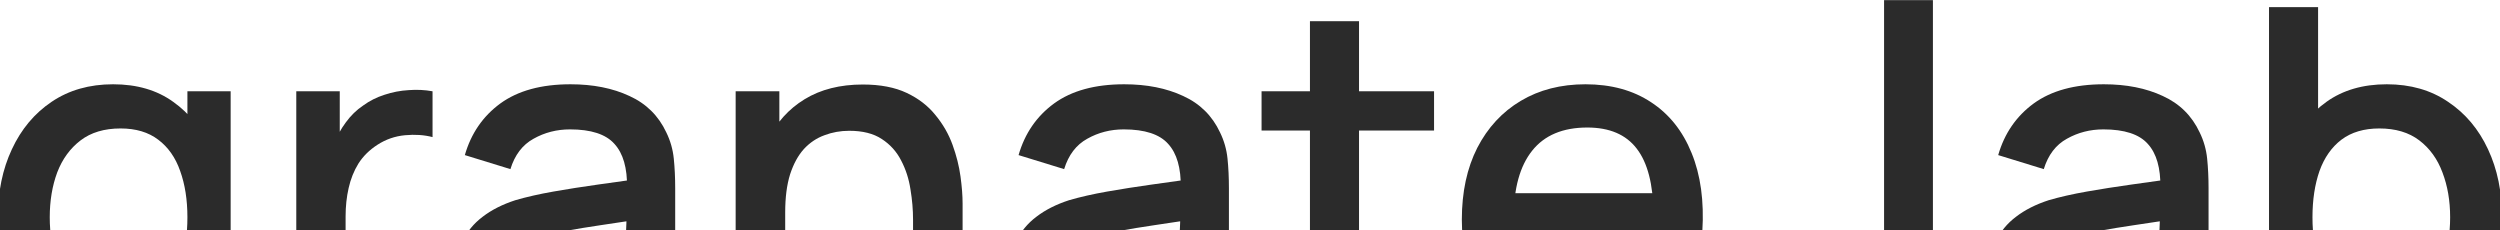 <?xml version="1.0" encoding="UTF-8"?> <svg xmlns="http://www.w3.org/2000/svg" width="1920" height="177" viewBox="0 0 1920 177" fill="none"> <path d="M89.007 355.516C78.597 355.516 68.485 353.901 58.672 350.67C48.979 347.439 40.124 342.652 32.106 336.31C24.088 330.087 17.447 322.369 12.181 313.154L46.825 295.563C51.013 303.82 56.997 309.864 64.775 313.693C72.553 317.522 80.751 319.437 89.367 319.437C100.017 319.437 109.111 317.522 116.65 313.693C124.189 309.983 129.874 304.359 133.703 296.82C137.652 289.281 139.567 279.947 139.447 268.818V214.609H143.934V70.111H177.142V269.177C177.142 274.323 176.963 279.229 176.604 283.896C176.244 288.563 175.586 293.23 174.629 297.897C171.877 310.941 166.611 321.711 158.833 330.207C151.174 338.703 141.362 345.046 129.395 349.234C117.548 353.422 104.085 355.516 89.007 355.516ZM86.135 269.356C68.066 269.356 52.449 264.869 39.286 255.894C26.242 246.919 16.131 234.713 8.95 219.276C1.89 203.719 -1.64 186.248 -1.64 166.862C-1.64 147.356 1.95 129.945 9.13 114.627C16.31 99.19 26.482 87.044 39.645 78.189C52.928 69.214 68.664 64.726 86.853 64.726C105.162 64.726 120.54 69.214 132.985 78.189C145.55 87.044 155.004 99.19 161.346 114.627C167.808 130.064 171.039 147.476 171.039 166.862C171.039 186.248 167.808 203.659 161.346 219.096C154.884 234.533 145.37 246.799 132.805 255.894C120.24 264.869 104.684 269.356 86.135 269.356ZM91.341 235.431C103.667 235.431 113.719 232.499 121.497 226.635C129.275 220.772 134.959 212.694 138.549 202.403C142.139 192.112 143.934 180.265 143.934 166.862C143.934 153.459 142.08 141.612 138.37 131.321C134.78 121.03 129.156 113.012 121.497 107.268C113.958 101.524 104.325 98.652 92.597 98.652C80.152 98.652 69.921 101.703 61.903 107.806C53.885 113.909 47.902 122.107 43.953 132.398C40.124 142.689 38.209 154.177 38.209 166.862C38.209 179.666 40.124 191.274 43.953 201.685C47.902 211.976 53.766 220.173 61.544 226.276C69.442 232.379 79.374 235.431 91.341 235.431Z" fill="#2B2B2B"></path> <path d="M227.545 263.971V70.111H260.932V117.14L256.265 111.037C258.658 104.815 261.77 99.13 265.599 93.985C269.428 88.719 273.856 84.412 278.882 81.061C283.788 77.471 289.233 74.719 295.217 72.804C301.32 70.77 307.542 69.573 313.885 69.214C320.227 68.735 326.33 69.034 332.194 70.111V105.293C325.851 103.618 318.791 103.139 311.013 103.857C303.354 104.575 296.294 107.029 289.832 111.217C283.729 115.166 278.882 119.953 275.292 125.577C271.822 131.201 269.309 137.484 267.753 144.424C266.197 151.245 265.42 158.485 265.42 166.144V263.971H227.545Z" fill="#2B2B2B"></path> <path d="M415.515 269.356C401.155 269.356 389.129 266.724 379.436 261.458C369.743 256.073 362.383 249.013 357.357 240.277C352.451 231.422 349.998 221.729 349.998 211.198C349.998 201.386 351.733 192.77 355.203 185.35C358.674 177.931 363.819 171.649 370.64 166.503C377.461 161.238 385.838 156.989 395.77 153.758C404.386 151.245 414.139 149.032 425.029 147.117C435.918 145.202 447.347 143.407 459.313 141.732C471.4 140.057 483.366 138.381 495.213 136.706L481.571 144.245C481.811 129.047 478.58 117.799 471.878 110.499C465.297 103.08 453.928 99.37 437.773 99.37C427.602 99.37 418.268 101.763 409.771 106.55C401.275 111.217 395.351 118.995 392.001 129.885L356.998 119.115C361.785 102.481 370.879 89.258 384.282 79.445C397.804 69.633 415.755 64.726 438.132 64.726C455.484 64.726 470.562 67.718 483.366 73.701C496.29 79.565 505.744 88.899 511.727 101.703C514.839 108.046 516.753 114.747 517.471 121.807C518.189 128.868 518.548 136.467 518.548 144.604V263.971H485.341V219.635L491.803 225.379C483.785 240.218 473.554 251.287 461.108 258.586C448.783 265.766 433.585 269.356 415.515 269.356ZM422.157 238.662C432.807 238.662 441.962 236.807 449.62 233.097C457.279 229.268 463.442 224.422 468.109 218.558C472.776 212.694 475.827 206.591 477.263 200.249C479.298 194.505 480.434 188.043 480.674 180.863C481.033 173.683 481.212 167.939 481.212 163.631L493.418 168.118C481.571 169.913 470.801 171.529 461.108 172.965C451.415 174.401 442.62 175.837 434.722 177.273C426.943 178.589 420.003 180.205 413.9 182.119C408.754 183.914 404.147 186.068 400.078 188.581C396.129 191.094 392.958 194.146 390.565 197.736C388.291 201.326 387.154 205.694 387.154 210.839C387.154 215.865 388.411 220.532 390.924 224.84C393.437 229.029 397.266 232.379 402.412 234.892C407.557 237.405 414.139 238.662 422.157 238.662Z" fill="#2B2B2B"></path> <path d="M701.22 263.971V168.657C701.22 161.118 700.562 153.399 699.246 145.501C698.049 137.484 695.656 130.064 692.066 123.243C688.595 116.422 683.629 110.918 677.167 106.729C670.825 102.541 662.508 100.447 652.217 100.447C645.515 100.447 639.173 101.584 633.19 103.857C627.206 106.011 621.941 109.542 617.394 114.448C612.966 119.354 609.436 125.816 606.803 133.834C604.29 141.852 603.034 151.604 603.034 163.092L579.699 154.297C579.699 136.706 582.99 121.209 589.571 107.806C596.153 94.284 605.607 83.753 617.932 76.214C630.258 68.675 645.156 64.906 662.628 64.906C676.03 64.906 687.279 67.06 696.374 71.368C705.468 75.676 712.828 81.36 718.452 88.42C724.196 95.361 728.564 102.96 731.556 111.217C734.547 119.474 736.582 127.551 737.659 135.449C738.736 143.347 739.274 150.288 739.274 156.271V263.971H701.22ZM564.98 263.971V70.111H598.546V126.115H603.034V263.971H564.98Z" fill="#2B2B2B"></path> <path d="M840.776 269.356C826.416 269.356 814.389 266.724 804.696 261.458C795.003 256.073 787.644 249.013 782.618 240.277C777.712 231.422 775.258 221.729 775.258 211.198C775.258 201.386 776.994 192.77 780.464 185.35C783.934 177.931 789.08 171.649 795.901 166.503C802.722 161.238 811.099 156.989 821.031 153.758C829.647 151.245 839.4 149.032 850.289 147.117C861.179 145.202 872.607 143.407 884.574 141.732C896.66 140.057 908.627 138.381 920.474 136.706L906.832 144.245C907.071 129.047 903.84 117.799 897.139 110.499C890.557 103.08 879.189 99.37 863.034 99.37C852.862 99.37 843.528 101.763 835.032 106.55C826.536 111.217 820.612 118.995 817.261 129.885L782.259 119.115C787.046 102.481 796.14 89.258 809.543 79.445C823.065 69.633 841.015 64.726 863.393 64.726C880.745 64.726 895.823 67.718 908.627 73.701C921.551 79.565 931.005 88.899 936.988 101.703C940.099 108.046 942.014 114.747 942.732 121.807C943.45 128.868 943.809 136.467 943.809 144.604V263.971H910.601V219.635L917.063 225.379C909.046 240.218 898.814 251.287 886.369 258.586C874.043 265.766 858.846 269.356 840.776 269.356ZM847.417 238.662C858.068 238.662 867.222 236.807 874.881 233.097C882.54 229.268 888.702 224.422 893.369 218.558C898.036 212.694 901.088 206.591 902.524 200.249C904.558 194.505 905.695 188.043 905.934 180.863C906.293 173.683 906.473 167.939 906.473 163.631L918.679 168.118C906.832 169.913 896.062 171.529 886.369 172.965C876.676 174.401 867.88 175.837 859.982 177.273C852.204 178.589 845.263 180.205 839.16 182.119C834.015 183.914 829.408 186.068 825.339 188.581C821.39 191.094 818.219 194.146 815.825 197.736C813.552 201.326 812.415 205.694 812.415 210.839C812.415 215.865 813.671 220.532 816.184 224.84C818.697 229.029 822.527 232.379 827.672 234.892C832.818 237.405 839.4 238.662 847.417 238.662Z" fill="#2B2B2B"></path> <path d="M1101.35 263.971C1089.15 266.365 1077.18 267.382 1065.45 267.023C1053.72 266.664 1043.25 264.39 1034.04 260.202C1024.82 256.014 1017.88 249.432 1013.22 240.457C1009.03 232.439 1006.75 224.302 1006.4 216.045C1006.16 207.668 1006.04 198.215 1006.04 187.684V16.261H1043.73V185.889C1043.73 193.667 1043.79 200.428 1043.91 206.172C1044.15 211.916 1045.41 216.763 1047.68 220.712C1051.99 228.131 1058.81 232.379 1068.14 233.456C1077.6 234.414 1088.67 233.995 1101.35 232.2V263.971ZM968.88 100.267V70.111H1101.35V100.267H968.88Z" fill="#2B2B2B"></path> <path d="M1219.44 269.356C1200.17 269.356 1183.24 265.168 1168.64 256.791C1154.16 248.295 1142.85 236.508 1134.72 221.43C1126.7 206.232 1122.69 188.641 1122.69 168.657C1122.69 147.476 1126.64 129.107 1134.54 113.55C1142.55 97.994 1153.68 85.967 1167.92 77.471C1182.16 68.975 1198.74 64.726 1217.64 64.726C1237.39 64.726 1254.2 69.334 1268.08 78.548C1281.97 87.643 1292.32 100.626 1299.14 117.499C1306.08 134.372 1308.83 154.417 1307.39 177.632H1269.88V163.99C1269.64 141.493 1265.33 124.859 1256.96 114.089C1248.7 103.319 1236.07 97.934 1219.08 97.934C1200.29 97.934 1186.17 103.857 1176.72 115.704C1167.26 127.551 1162.54 144.664 1162.54 167.041C1162.54 188.342 1167.26 204.856 1176.72 216.583C1186.17 228.191 1199.81 233.995 1217.64 233.995C1229.37 233.995 1239.48 231.362 1247.98 226.097C1256.6 220.712 1263.3 213.053 1268.08 203.121L1304.88 214.788C1297.34 232.14 1285.91 245.603 1270.6 255.176C1255.28 264.63 1238.23 269.356 1219.44 269.356ZM1150.33 177.632V148.373H1288.73V177.632H1150.33Z" fill="#2B2B2B"></path> <path d="M1347.12 263.971V224.302H1386.79V263.971H1347.12Z" fill="#2B2B2B"></path> <path d="M1446.97 263.971V0.106H1484.48V263.971H1446.97Z" fill="#2B2B2B"></path> <path d="M1593.13 269.356C1578.77 269.356 1566.75 266.724 1557.05 261.458C1547.36 256.073 1540 249.013 1534.98 240.277C1530.07 231.422 1527.62 221.729 1527.62 211.198C1527.62 201.386 1529.35 192.77 1532.82 185.35C1536.29 177.931 1541.44 171.649 1548.26 166.503C1555.08 161.238 1563.46 156.989 1573.39 153.758C1582 151.245 1591.76 149.032 1602.65 147.117C1613.54 145.202 1624.96 143.407 1636.93 141.732C1649.02 140.057 1660.98 138.381 1672.83 136.706L1659.19 144.245C1659.43 129.047 1656.2 117.799 1649.5 110.499C1642.91 103.08 1631.55 99.37 1615.39 99.37C1605.22 99.37 1595.89 101.763 1587.39 106.55C1578.89 111.217 1572.97 118.995 1569.62 129.885L1534.62 119.115C1539.4 102.481 1548.5 89.258 1561.9 79.445C1575.42 69.633 1593.37 64.726 1615.75 64.726C1633.1 64.726 1648.18 67.718 1660.98 73.701C1673.91 79.565 1683.36 88.899 1689.35 101.703C1692.46 108.046 1694.37 114.747 1695.09 121.807C1695.81 128.868 1696.17 136.467 1696.17 144.604V263.971H1662.96V219.635L1669.42 225.379C1661.4 240.218 1651.17 251.287 1638.73 258.586C1626.4 265.766 1611.2 269.356 1593.13 269.356ZM1599.77 238.662C1610.43 238.662 1619.58 236.807 1627.24 233.097C1634.9 229.268 1641.06 224.422 1645.73 218.558C1650.39 212.694 1653.45 206.591 1654.88 200.249C1656.92 194.505 1658.05 188.043 1658.29 180.863C1658.65 173.683 1658.83 167.939 1658.83 163.631L1671.04 168.118C1659.19 169.913 1648.42 171.529 1638.73 172.965C1629.03 174.401 1620.24 175.837 1612.34 177.273C1604.56 178.589 1597.62 180.205 1591.52 182.119C1586.37 183.914 1581.77 186.068 1577.7 188.581C1573.75 191.094 1570.58 194.146 1568.18 197.736C1565.91 201.326 1564.77 205.694 1564.77 210.839C1564.77 215.865 1566.03 220.532 1568.54 224.84C1571.05 229.029 1574.88 232.379 1580.03 234.892C1585.18 237.405 1591.76 238.662 1599.77 238.662Z" fill="#2B2B2B"></path> <path d="M1833.78 269.356C1815.24 269.356 1799.68 264.869 1787.11 255.894C1774.55 246.799 1765.04 234.533 1758.57 219.096C1752.11 203.659 1748.88 186.248 1748.88 166.862C1748.88 147.476 1752.05 130.064 1758.39 114.627C1764.86 99.19 1774.31 87.044 1786.76 78.189C1799.32 69.214 1814.76 64.726 1833.07 64.726C1851.26 64.726 1866.93 69.214 1880.09 78.189C1893.38 87.044 1903.61 99.19 1910.79 114.627C1917.97 129.945 1921.56 147.356 1921.56 166.862C1921.56 186.248 1917.97 203.719 1910.79 219.276C1903.73 234.713 1893.62 246.919 1880.45 255.894C1867.41 264.869 1851.85 269.356 1833.78 269.356ZM1742.6 263.971V5.491H1780.29V124.5H1775.98V263.971H1742.6ZM1828.58 235.431C1840.55 235.431 1850.42 232.379 1858.2 226.276C1866.09 220.173 1871.96 211.976 1875.79 201.685C1879.74 191.274 1881.71 179.666 1881.71 166.862C1881.71 154.177 1879.74 142.689 1875.79 132.398C1871.96 122.107 1866.03 113.909 1858.02 107.806C1850 101.703 1839.77 98.652 1827.32 98.652C1815.59 98.652 1805.9 101.524 1798.24 107.268C1790.7 113.012 1785.08 121.03 1781.37 131.321C1777.78 141.612 1775.98 153.459 1775.98 166.862C1775.98 180.265 1777.78 192.112 1781.37 202.403C1784.96 212.694 1790.64 220.772 1798.42 226.635C1806.2 232.499 1816.25 235.431 1828.58 235.431Z" fill="#2B2B2B"></path> </svg> 